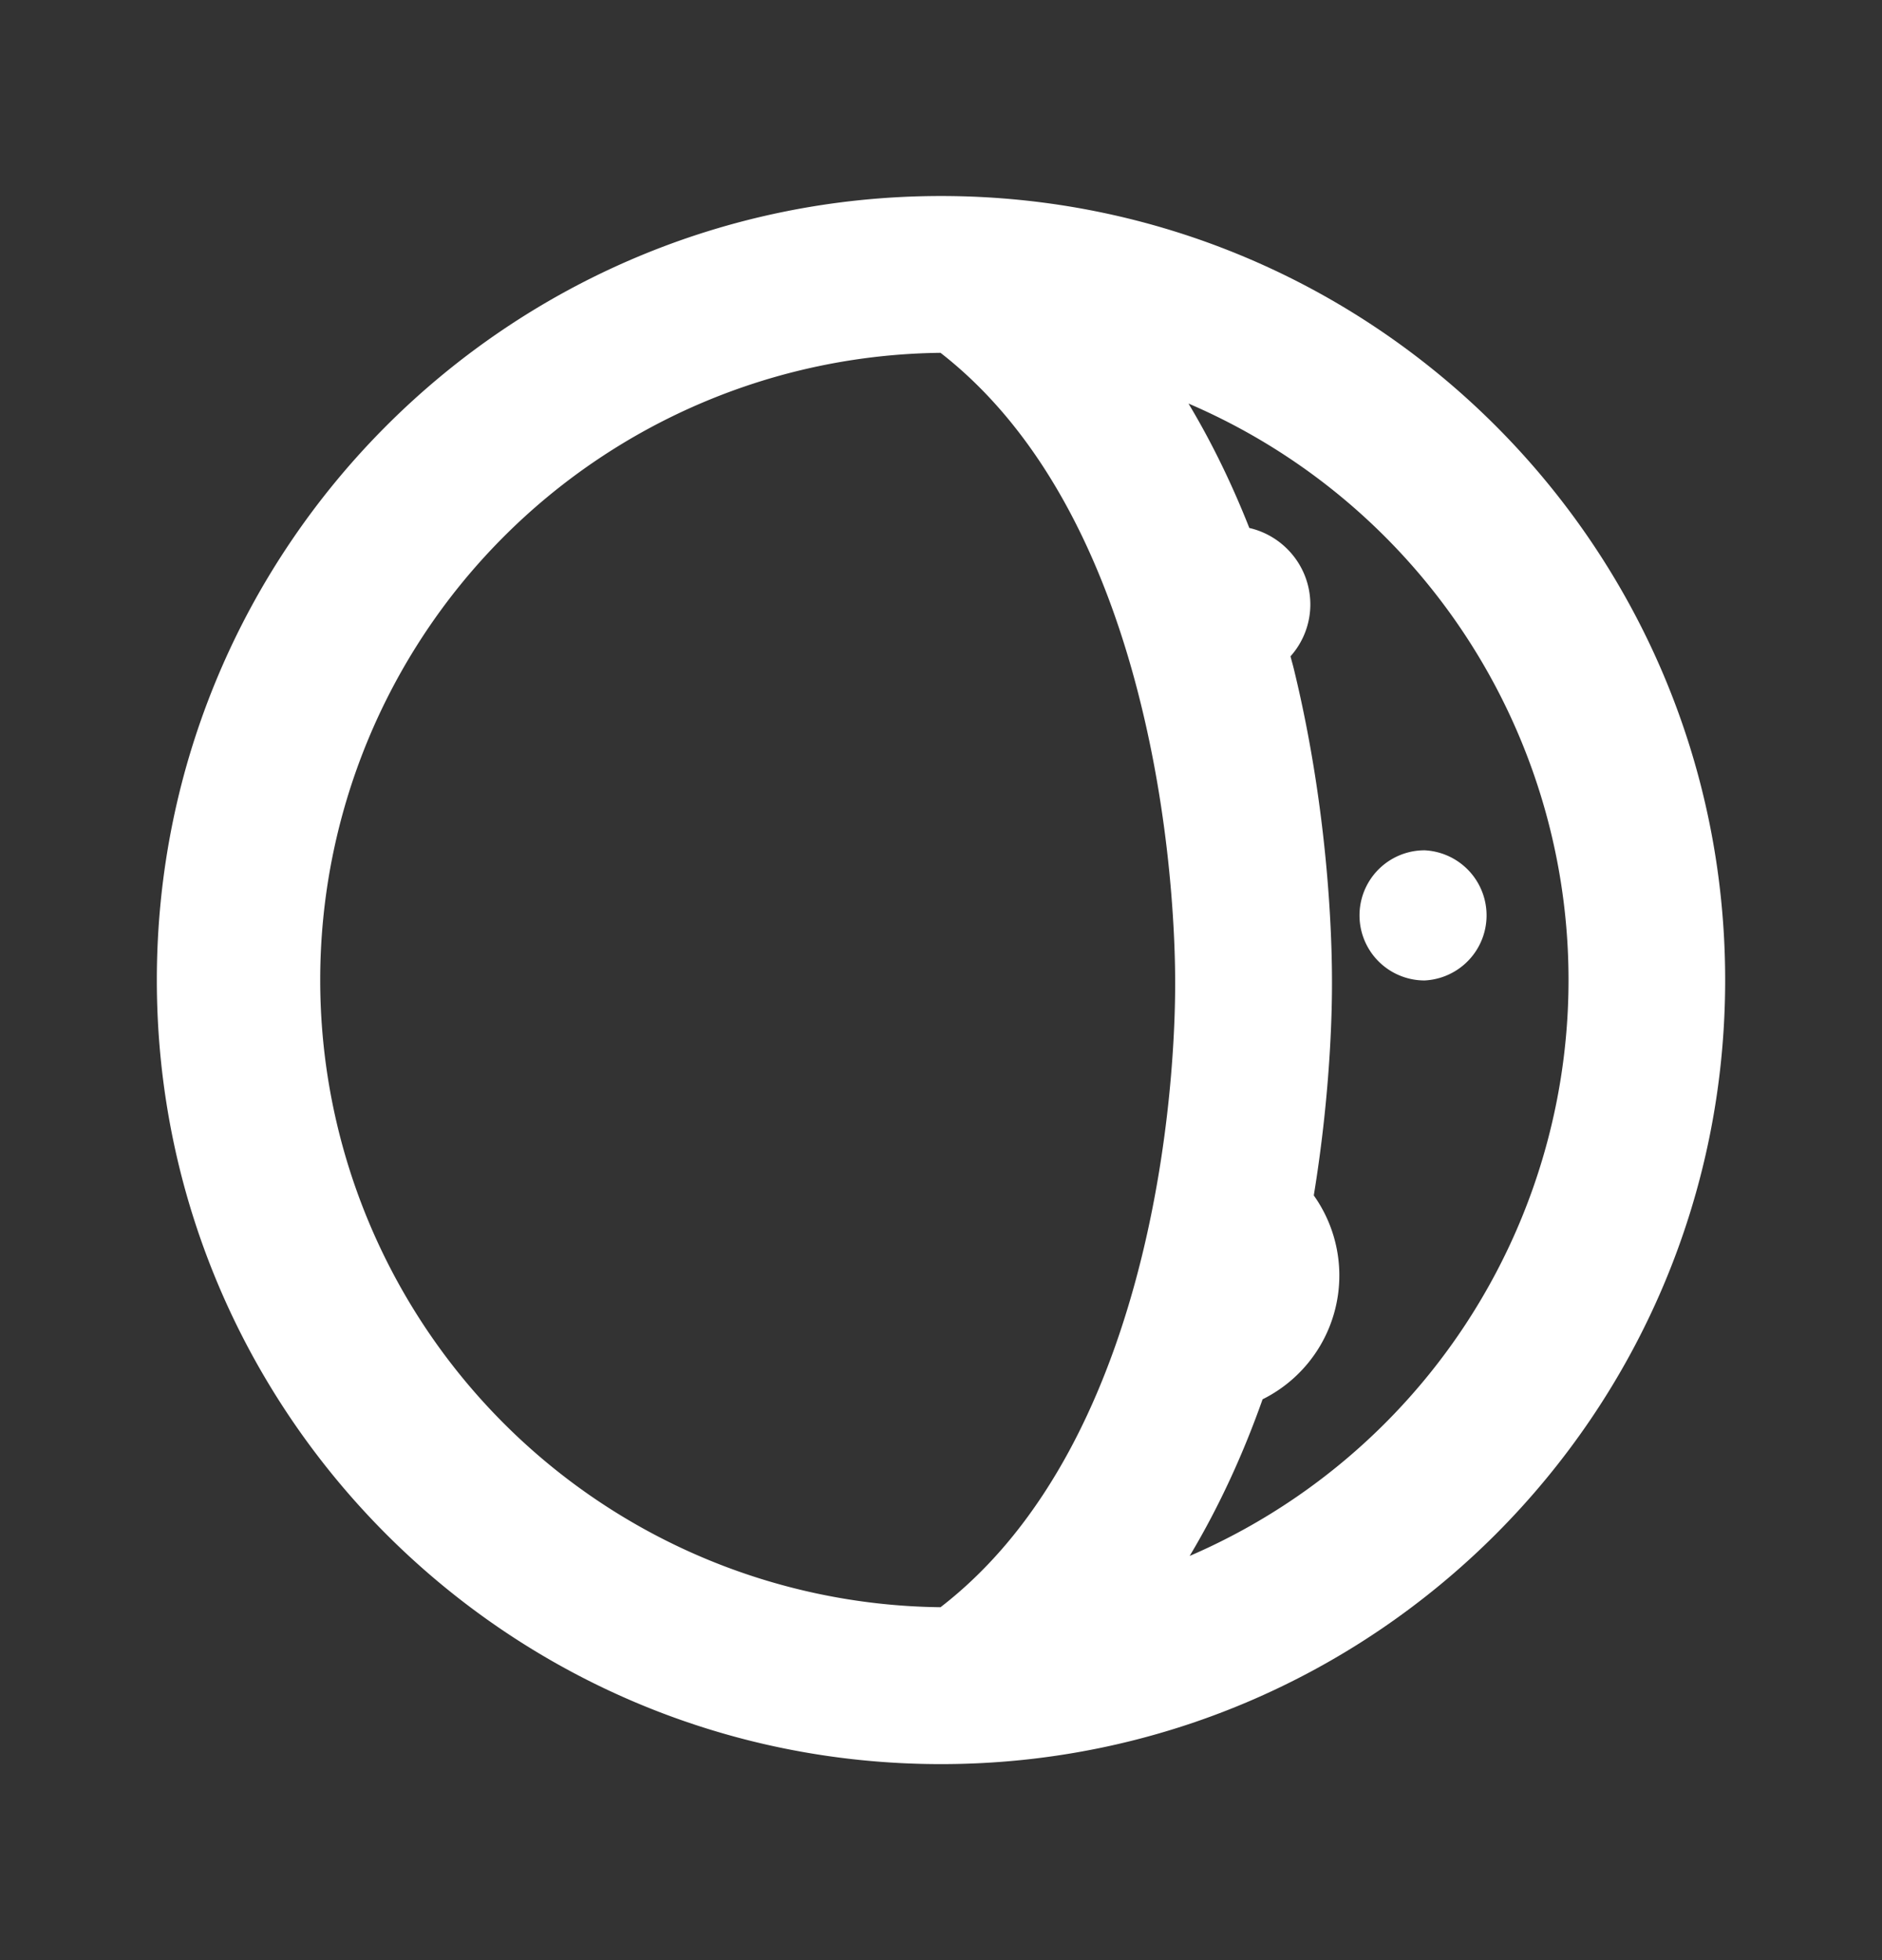 <svg xmlns="http://www.w3.org/2000/svg" width="24" height="25" fill="none"><rect width="100%" height="100%" fill="#333333" stroke="none"/><path fill="#fff" d="M18.167 10.845a.831.831 0 0 1 0 1.66.83.83 0 0 1 0-1.66Z"/><path fill="#fff" fill-rule="evenodd" d="M12 2.5c5.523 0 10 4.477 10 10s-4.477 10-10 10-10-4.477-10-10 4.477-10 10-10Zm-.006 2a8 8 0 0 0 0 15.999c1.381-1.066 2.151-2.786 2.564-4.462.429-1.744.428-3.263.428-3.496 0-.233 0-1.77-.43-3.533-.412-1.695-1.182-3.434-2.562-4.508Zm3.162.647c.31.517.565 1.053.776 1.587.445.102.777.5.778.975a.995.995 0 0 1-.253.662c.014.055.03.109.043.163.486 1.997.486 3.722.486 4.007 0 .223-.003 1.305-.232 2.706a1.763 1.763 0 0 1-.653 2.6c-.236.667-.54 1.347-.93 1.998a8 8 0 0 0-.015-14.698Z" clip-rule="evenodd"/></svg>
